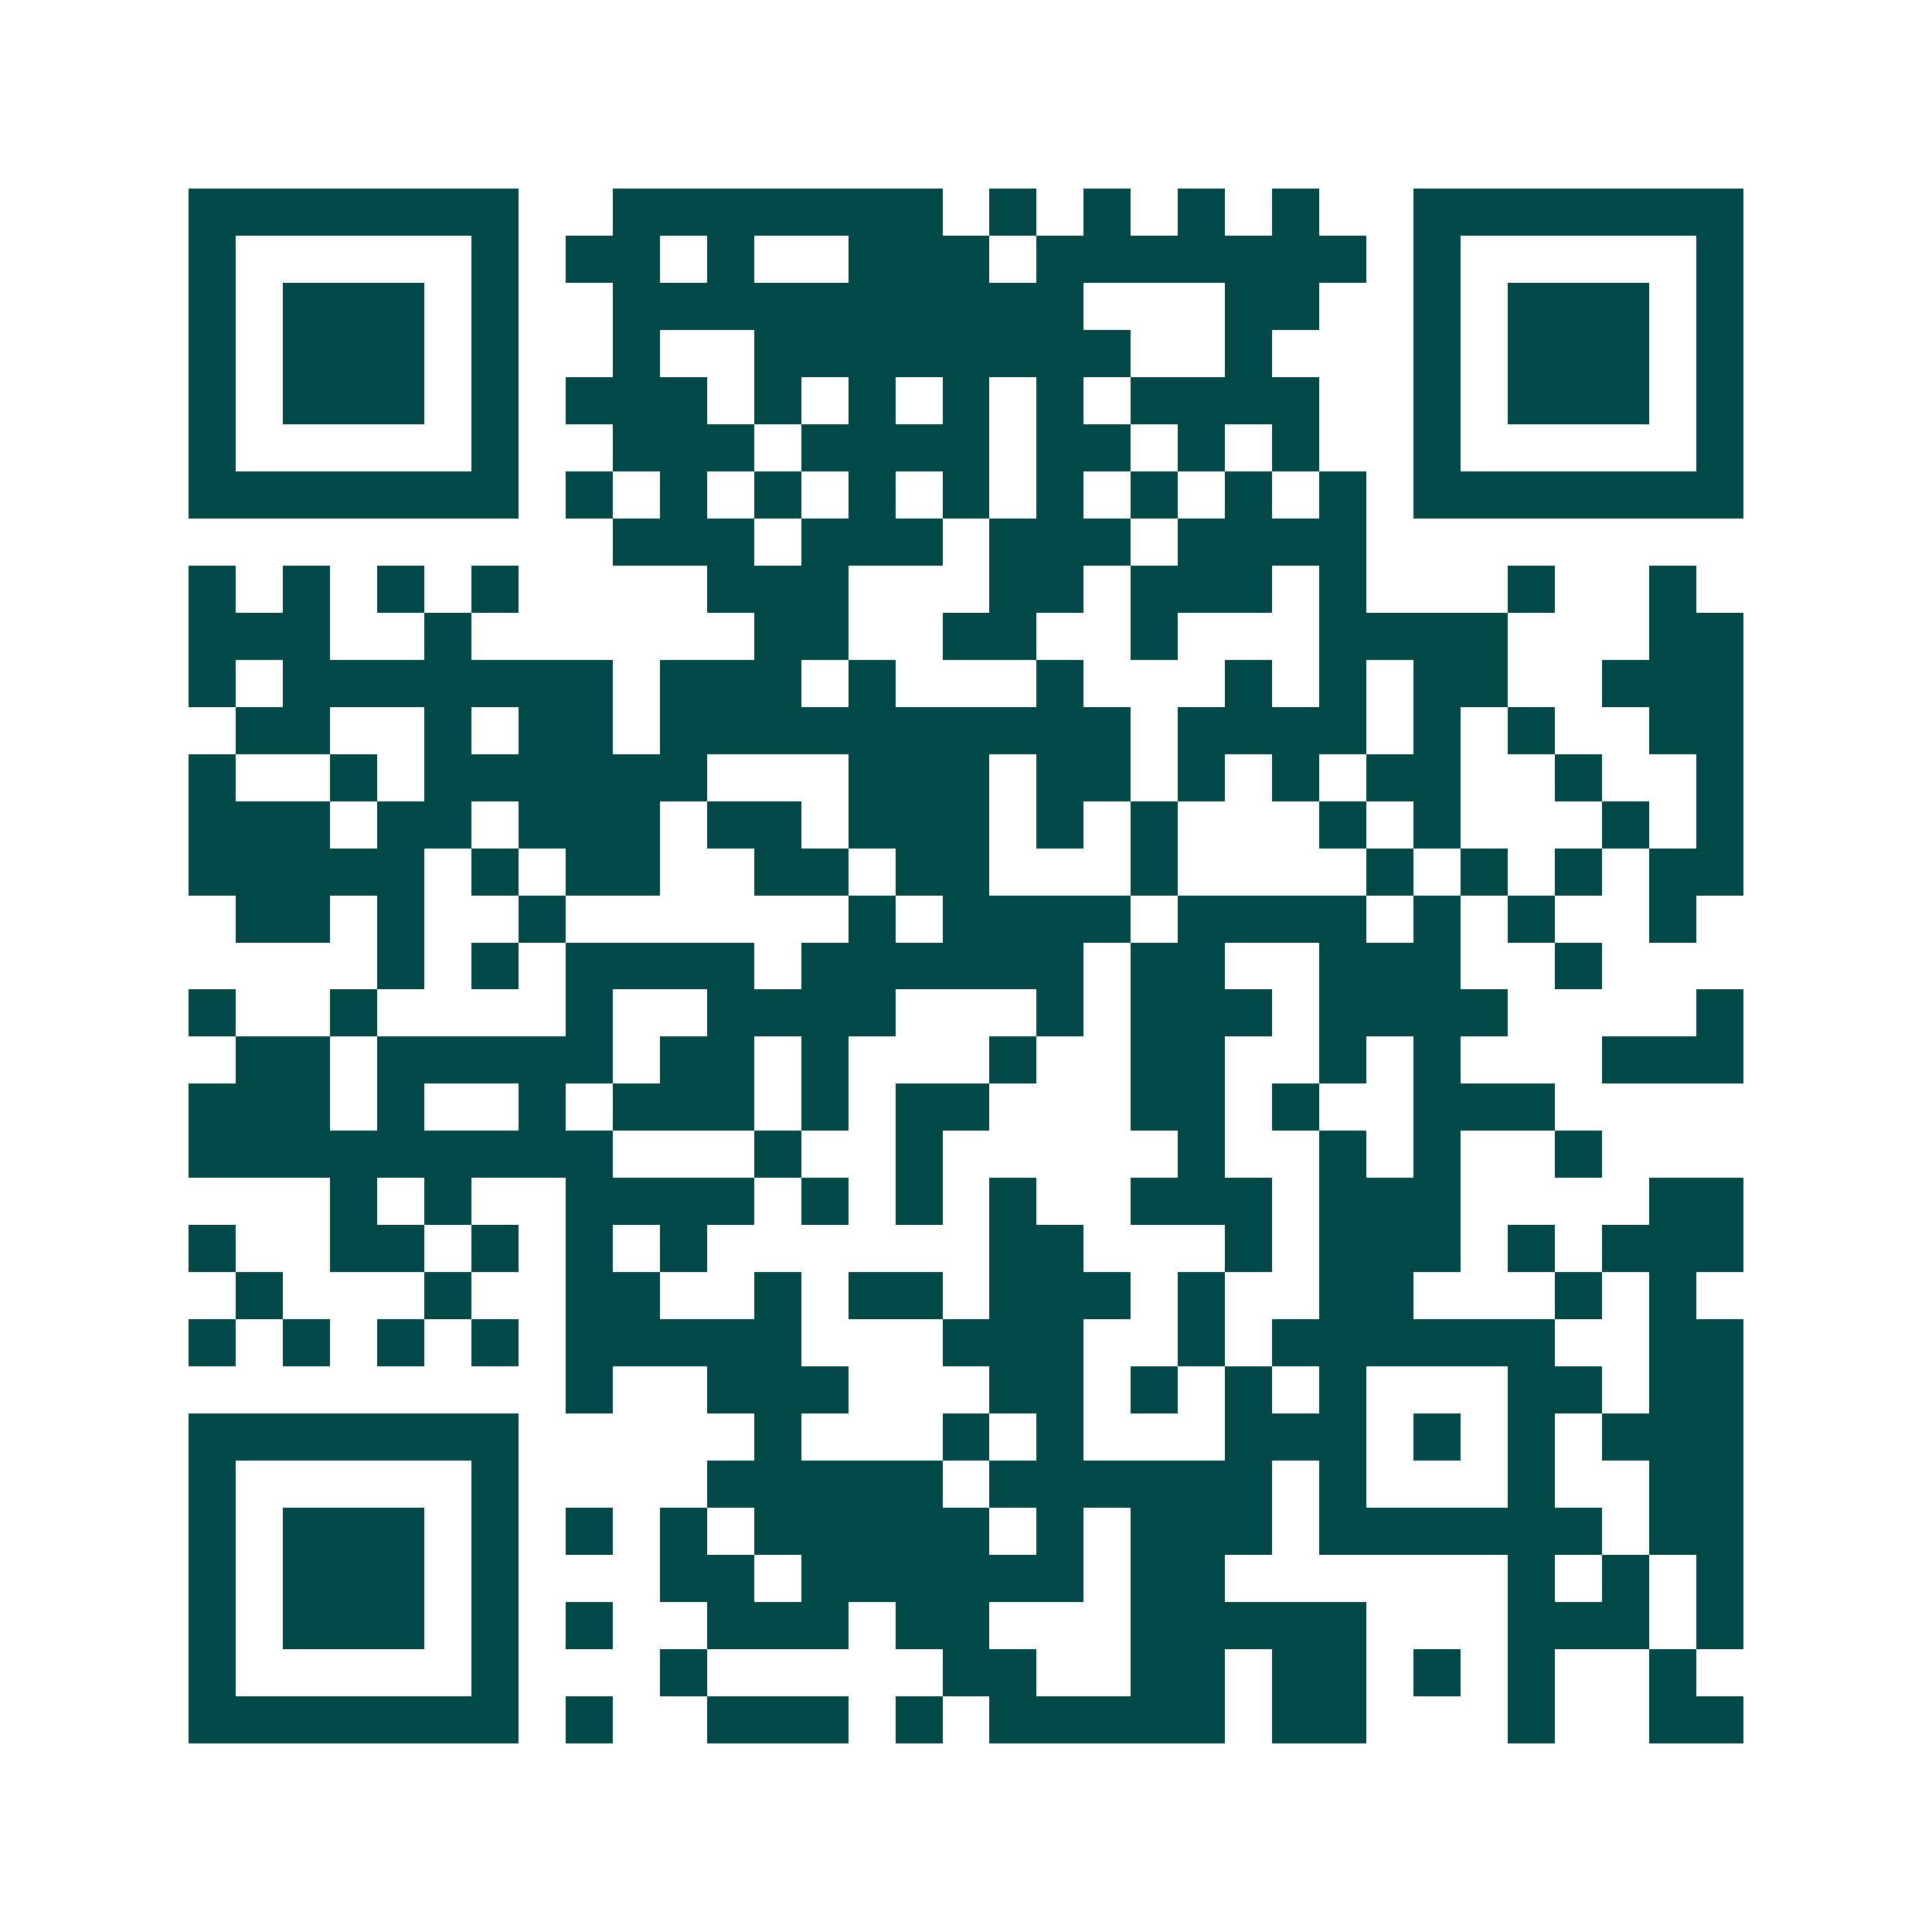 <svg xmlns="http://www.w3.org/2000/svg" width="200" height="200" viewBox="0 0 41 41" shape-rendering="crispEdges"><path fill="#ffffff" d="M0 0h41v41H0z"/><path stroke="#014847" d="M4 4.5h7m2 0h7m1 0h1m1 0h1m1 0h1m1 0h1m2 0h7M4 5.5h1m5 0h1m1 0h2m1 0h1m2 0h3m1 0h7m1 0h1m5 0h1M4 6.5h1m1 0h3m1 0h1m2 0h10m3 0h2m2 0h1m1 0h3m1 0h1M4 7.5h1m1 0h3m1 0h1m2 0h1m2 0h8m2 0h1m3 0h1m1 0h3m1 0h1M4 8.5h1m1 0h3m1 0h1m1 0h3m1 0h1m1 0h1m1 0h1m1 0h1m1 0h4m2 0h1m1 0h3m1 0h1M4 9.5h1m5 0h1m2 0h3m1 0h4m1 0h2m1 0h1m1 0h1m2 0h1m5 0h1M4 10.5h7m1 0h1m1 0h1m1 0h1m1 0h1m1 0h1m1 0h1m1 0h1m1 0h1m1 0h1m1 0h7M13 11.5h3m1 0h3m1 0h3m1 0h4M4 12.5h1m1 0h1m1 0h1m1 0h1m4 0h3m3 0h2m1 0h3m1 0h1m3 0h1m2 0h1M4 13.5h3m2 0h1m6 0h2m2 0h2m2 0h1m3 0h4m3 0h2M4 14.5h1m1 0h7m1 0h3m1 0h1m3 0h1m3 0h1m1 0h1m1 0h2m2 0h3M5 15.5h2m2 0h1m1 0h2m1 0h10m1 0h4m1 0h1m1 0h1m2 0h2M4 16.5h1m2 0h1m1 0h6m3 0h3m1 0h2m1 0h1m1 0h1m1 0h2m2 0h1m2 0h1M4 17.5h3m1 0h2m1 0h3m1 0h2m1 0h3m1 0h1m1 0h1m3 0h1m1 0h1m3 0h1m1 0h1M4 18.5h5m1 0h1m1 0h2m2 0h2m1 0h2m3 0h1m4 0h1m1 0h1m1 0h1m1 0h2M5 19.5h2m1 0h1m2 0h1m6 0h1m1 0h4m1 0h4m1 0h1m1 0h1m2 0h1M8 20.5h1m1 0h1m1 0h4m1 0h6m1 0h2m2 0h3m2 0h1M4 21.5h1m2 0h1m4 0h1m2 0h4m3 0h1m1 0h3m1 0h4m4 0h1M5 22.5h2m1 0h5m1 0h2m1 0h1m3 0h1m2 0h2m2 0h1m1 0h1m3 0h3M4 23.5h3m1 0h1m2 0h1m1 0h3m1 0h1m1 0h2m3 0h2m1 0h1m2 0h3M4 24.5h9m3 0h1m2 0h1m5 0h1m2 0h1m1 0h1m2 0h1M7 25.5h1m1 0h1m2 0h4m1 0h1m1 0h1m1 0h1m2 0h3m1 0h3m4 0h2M4 26.5h1m2 0h2m1 0h1m1 0h1m1 0h1m6 0h2m3 0h1m1 0h3m1 0h1m1 0h3M5 27.5h1m3 0h1m2 0h2m2 0h1m1 0h2m1 0h3m1 0h1m2 0h2m3 0h1m1 0h1M4 28.5h1m1 0h1m1 0h1m1 0h1m1 0h5m3 0h3m2 0h1m1 0h6m2 0h2M12 29.5h1m2 0h3m3 0h2m1 0h1m1 0h1m1 0h1m3 0h2m1 0h2M4 30.5h7m5 0h1m3 0h1m1 0h1m3 0h3m1 0h1m1 0h1m1 0h3M4 31.5h1m5 0h1m4 0h5m1 0h6m1 0h1m3 0h1m2 0h2M4 32.5h1m1 0h3m1 0h1m1 0h1m1 0h1m1 0h5m1 0h1m1 0h3m1 0h6m1 0h2M4 33.5h1m1 0h3m1 0h1m3 0h2m1 0h6m1 0h2m6 0h1m1 0h1m1 0h1M4 34.5h1m1 0h3m1 0h1m1 0h1m2 0h3m1 0h2m3 0h5m3 0h3m1 0h1M4 35.5h1m5 0h1m3 0h1m5 0h2m2 0h2m1 0h2m1 0h1m1 0h1m2 0h1M4 36.5h7m1 0h1m2 0h3m1 0h1m1 0h5m1 0h2m3 0h1m2 0h2"/></svg>
